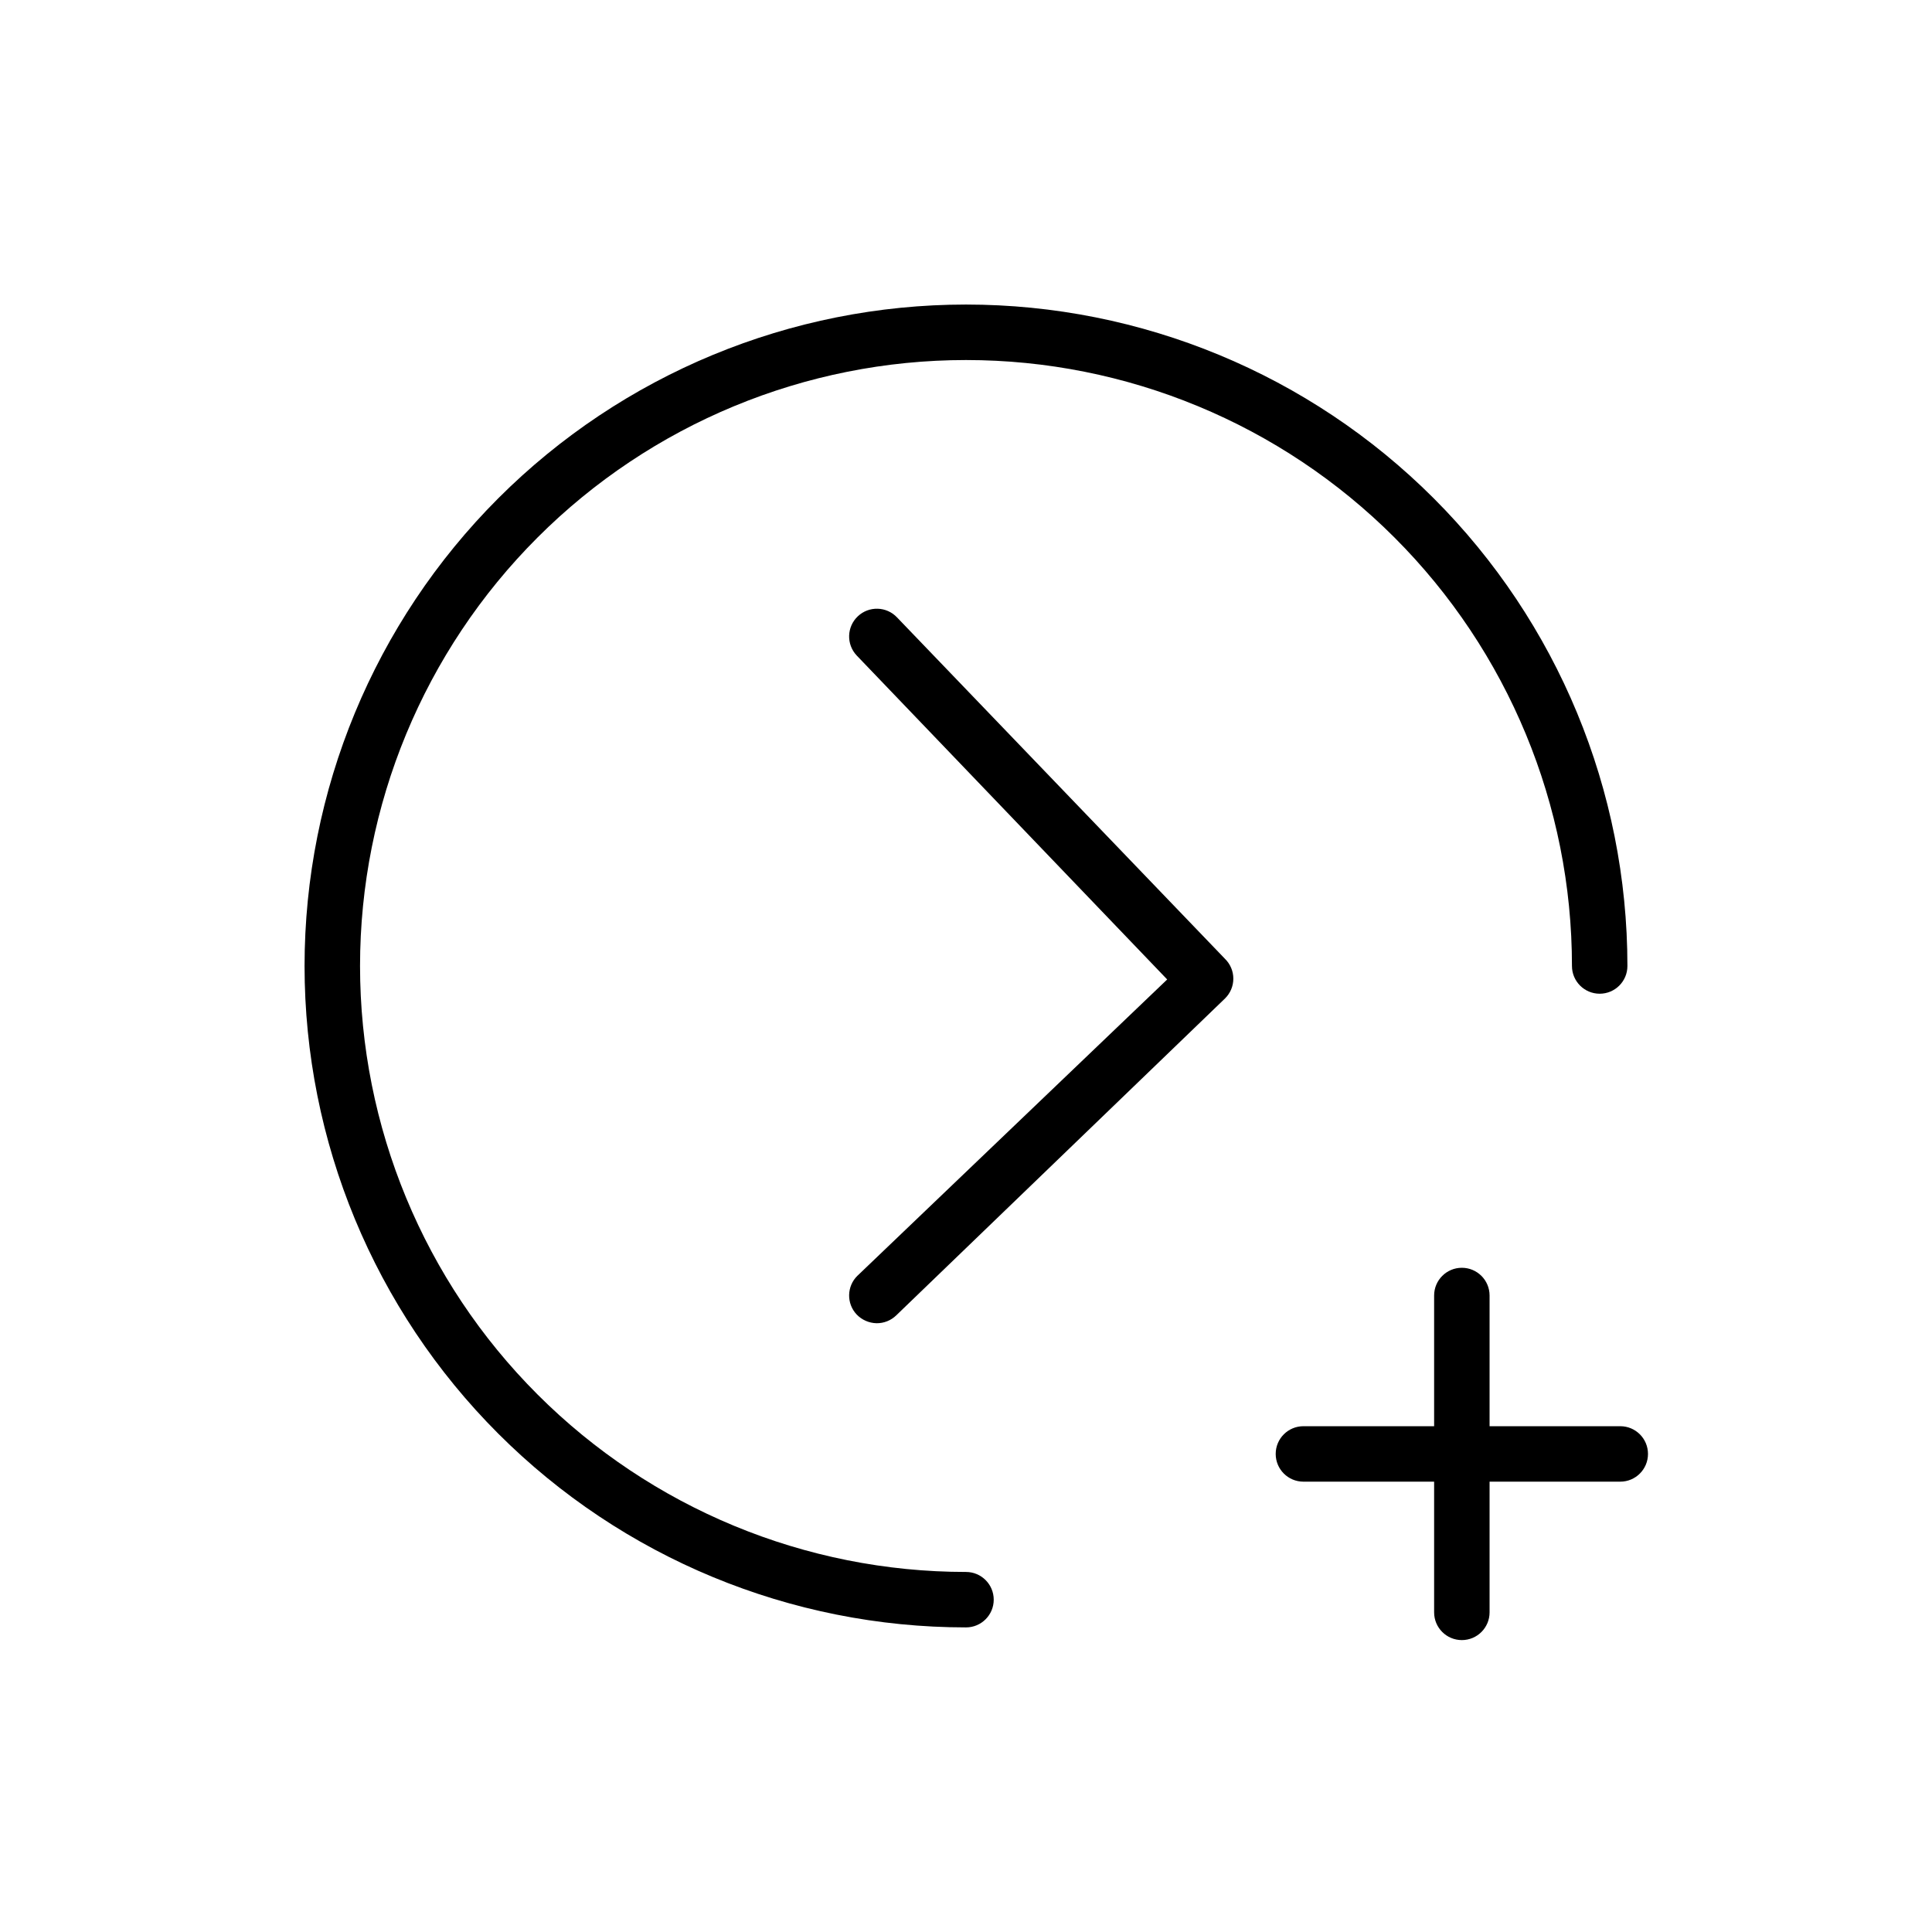 <?xml version="1.0" encoding="UTF-8"?>
<!-- Uploaded to: ICON Repo, www.iconrepo.com, Generator: ICON Repo Mixer Tools -->
<svg fill="#000000" width="800px" height="800px" version="1.1" viewBox="144 144 512 512" xmlns="http://www.w3.org/2000/svg">
 <g>
  <path d="m371.03 492.36c1.375 1.43 3.262 2.258 5.246 2.309 1.961 0.027 3.848-0.727 5.25-2.098l87.117-83.969h-0.004c1.414-1.383 2.207-3.273 2.207-5.25 0-1.973-0.793-3.863-2.207-5.246l-86.906-90.477c-2.781-2.957-7.434-3.098-10.391-0.312-2.957 2.781-3.098 7.434-0.312 10.391l82.289 85.859-82.078 78.512-0.004-0.004c-2.859 2.797-2.953 7.371-0.207 10.285z"/>
  <path d="m400 575.28c4.055 0 7.348-3.289 7.348-7.348 0-4.055-3.293-7.348-7.348-7.348-42.594 0-83.438-16.918-113.55-47.035-30.117-30.113-47.035-70.961-47.035-113.55 0-42.594 16.918-83.438 47.035-113.55 30.117-30.117 70.961-47.035 113.55-47.035 42.59 0 83.438 16.918 113.55 47.035 30.117 30.117 47.035 70.961 47.035 113.55 0 4.055 3.293 7.348 7.348 7.348 4.059 0 7.348-3.293 7.348-7.348 0-46.488-18.465-91.074-51.34-123.95-32.871-32.871-77.453-51.34-123.94-51.34s-91.074 18.469-123.95 51.34c-32.871 32.871-51.34 77.457-51.34 123.95s18.469 91.07 51.34 123.94c32.871 32.875 77.457 51.34 123.95 51.34z"/>
  <path d="m573.39 521.96h-34.637v-34.637c0-4.055-3.293-7.348-7.348-7.348-4.059 0-7.348 3.293-7.348 7.348v34.637h-34.637c-4.059 0-7.348 3.289-7.348 7.348s3.289 7.348 7.348 7.348h34.637v34.637c0 4.059 3.289 7.348 7.348 7.348 4.055 0 7.348-3.289 7.348-7.348v-34.637h34.637c4.055 0 7.344-3.289 7.344-7.348s-3.289-7.348-7.344-7.348z"/>
 </g>
</svg>